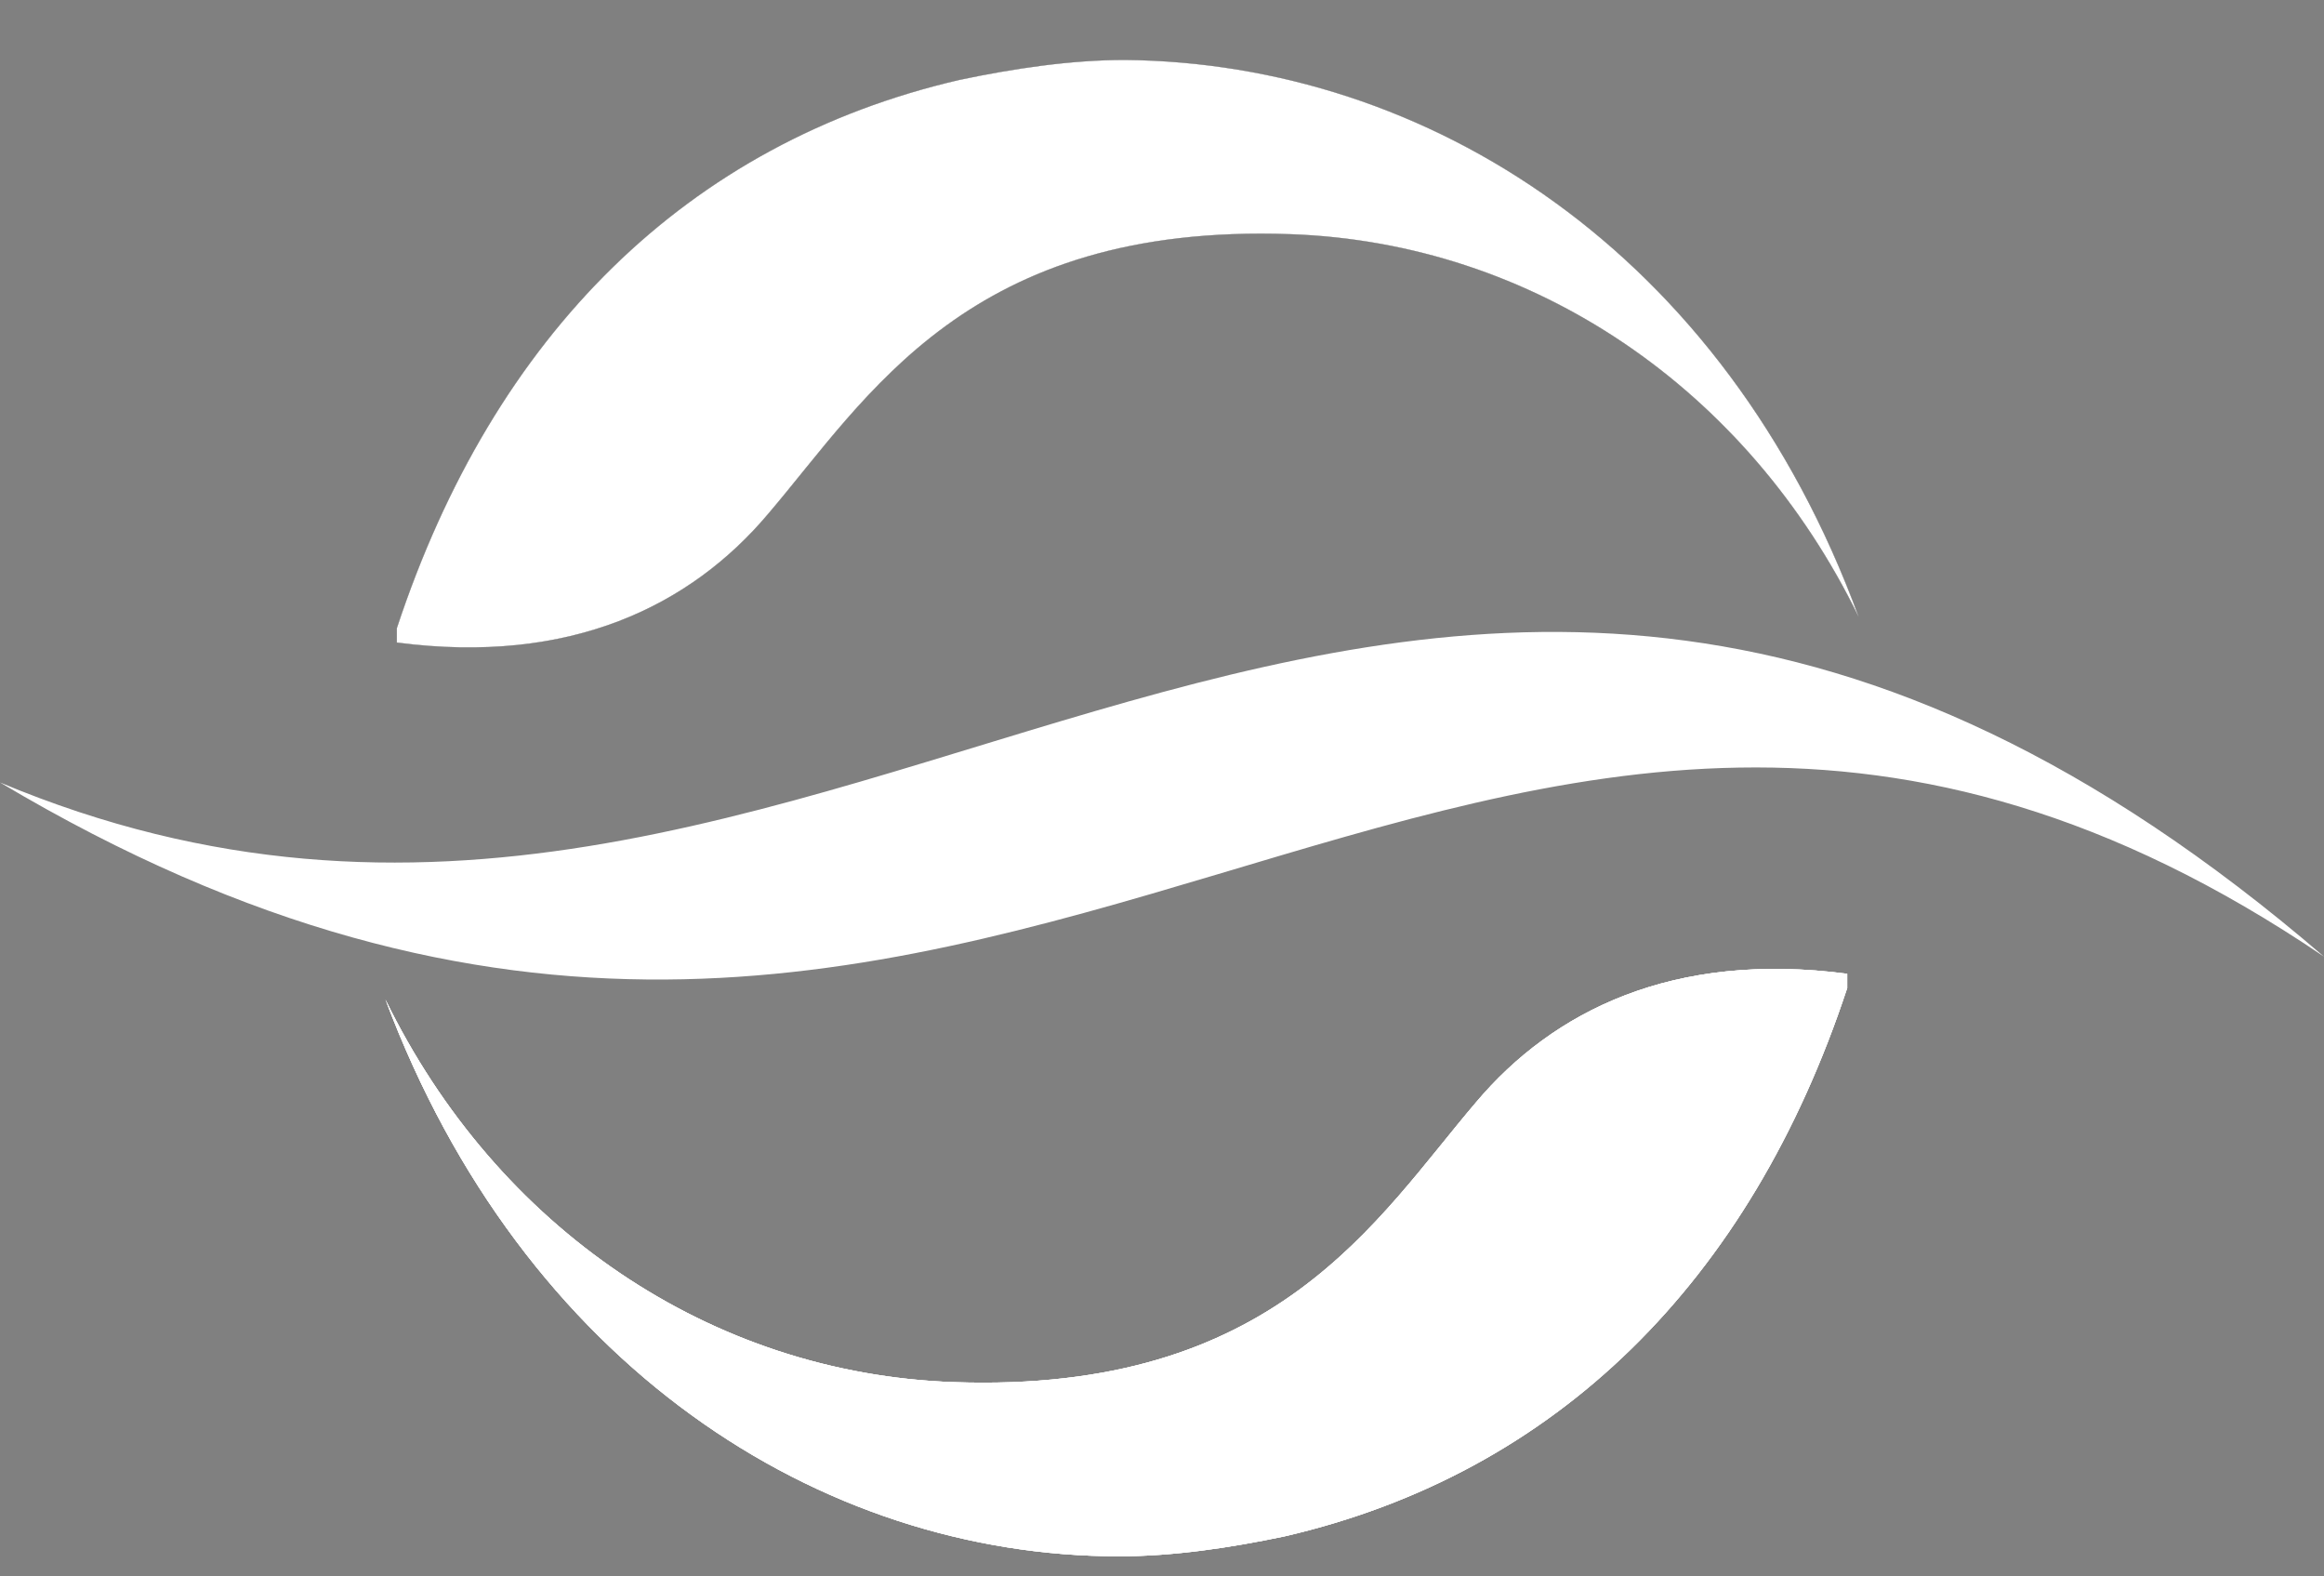 <?xml version="1.0" encoding="utf-8"?>
<!-- Generator: Adobe Illustrator 19.1.0, SVG Export Plug-In . SVG Version: 6.00 Build 0)  -->
<svg version="1.1" id="Layer_1" xmlns="http://www.w3.org/2000/svg" xmlns:xlink="http://www.w3.org/1999/xlink" x="0px" y="0px"
	 viewBox="-166 369.8 81.4 55.2" style="enable-background:new -166 369.8 81.4 55.2;" xml:space="preserve">
<rect x="-166" y="369.8" width="81.4" height="55.2" fill="#808080" stroke="none"/>
<style type="text/css">
	.st0{fill:#FFFFFF;}
  .st1{fill:#FFFFFF;}
</style>
<g>
	<path class="st0" d="M-84.6,403.3c-30.1-20.4-46.3,14.8-81.4-6.1C-136.4,409.6-117.3,375.2-84.6,403.3"/>
</g>
<g>
	<g>
		<path id="SVGID_1_" class="st0" d="M-152.5,404.8c3.9,8,11.4,13.1,19.9,13.4c11.3,0.4,14.8-5.7,18.3-9.8c2.7-3.2,6.9-5.3,13-4.5
			v0.5c-3.4,10.3-10.2,17-19.7,19.2c-1.9,0.4-3.9,0.7-5.8,0.7C-137.3,424.3-147.7,417.6-152.5,404.8"/>
	</g>
	<g>
		<defs>
			<path id="SVGID_2_" d="M-152.5,404.8c3.9,8,11.4,13.1,19.9,13.4c11.3,0.4,14.8-5.7,18.3-9.8c2.7-3.2,6.9-5.3,13-4.5v0.5
				c-3.4,10.3-10.2,17-19.7,19.2c-1.9,0.4-3.9,0.7-5.8,0.7C-137.3,424.3-147.7,417.6-152.5,404.8"/>
		</defs>
		<clipPath id="SVGID_4_">
			<use xlink:href="#SVGID_2_"  style="overflow:visible;"/>
		</clipPath>
		<path class="st1" d="M-152.5,404.8c3.9,8,11.4,13.1,19.9,13.4c11.3,0.4,14.8-5.7,18.3-9.8c2.7-3.2,6.9-5.3,13-4.5v0.5
			c-3.4,10.3-10.2,17-19.7,19.2c-1.9,0.4-3.9,0.7-5.8,0.7C-137.3,424.3-147.7,417.6-152.5,404.8"/>
	</g>
</g>
<path class="st1" d="M-152.5,404.8c3.9,8,11.4,13.1,19.9,13.4c11.3,0.4,14.8-5.7,18.3-9.8c2.7-3.2,6.9-5.3,13-4.5v0.5
	c-3.4,10.3-10.2,17-19.7,19.2c-1.9,0.4-3.9,0.7-5.8,0.7C-137.3,424.3-147.7,417.6-152.5,404.8"/>
<g>
	<g>
		<path id="SVGID_3_" class="st0" d="M-100.9,391.4c-3.9-8-11.4-13.1-19.9-13.4c-11.3-0.4-14.8,5.7-18.3,9.8
			c-2.7,3.2-6.9,5.3-13,4.5v-0.5c3.4-10.3,10.2-17,19.7-19.2c1.9-0.4,3.9-0.7,5.8-0.7C-116,372-105.6,378.6-100.9,391.4"/>
	</g>
	<g>
		<defs>
			<path id="SVGID_5_" d="M-100.9,391.4c-3.9-8-11.4-13.1-19.9-13.4c-11.3-0.4-14.8,5.7-18.3,9.8c-2.7,3.2-6.9,5.3-13,4.5v-0.5
				c3.4-10.3,10.2-17,19.7-19.2c1.9-0.4,3.9-0.7,5.8-0.7C-116,372-105.6,378.6-100.9,391.4"/>
		</defs>
		<clipPath id="SVGID_6_">
			<use xlink:href="#SVGID_5_"  style="overflow:visible;"/>
		</clipPath>
		<path class="st2" d="M-100.9,391.4c-3.9-8-11.4-13.1-19.9-13.4c-11.3-0.4-14.8,5.7-18.3,9.8c-2.7,3.2-6.9,5.3-13,4.5v-0.5
			c3.4-10.3,10.2-17,19.7-19.2c1.9-0.4,3.9-0.7,5.8-0.7C-116,372-105.6,378.6-100.9,391.4"/>
	</g>
</g>
<path class="st1" d="M-100.9,391.4c-3.9-8-11.4-13.1-19.9-13.4c-11.3-0.4-14.8,5.7-18.3,9.8c-2.7,3.2-6.9,5.3-13,4.5v-0.5
	c3.4-10.3,10.2-17,19.7-19.2c1.9-0.4,3.9-0.7,5.8-0.7C-116,372-105.6,378.6-100.9,391.4"/>
</svg>
